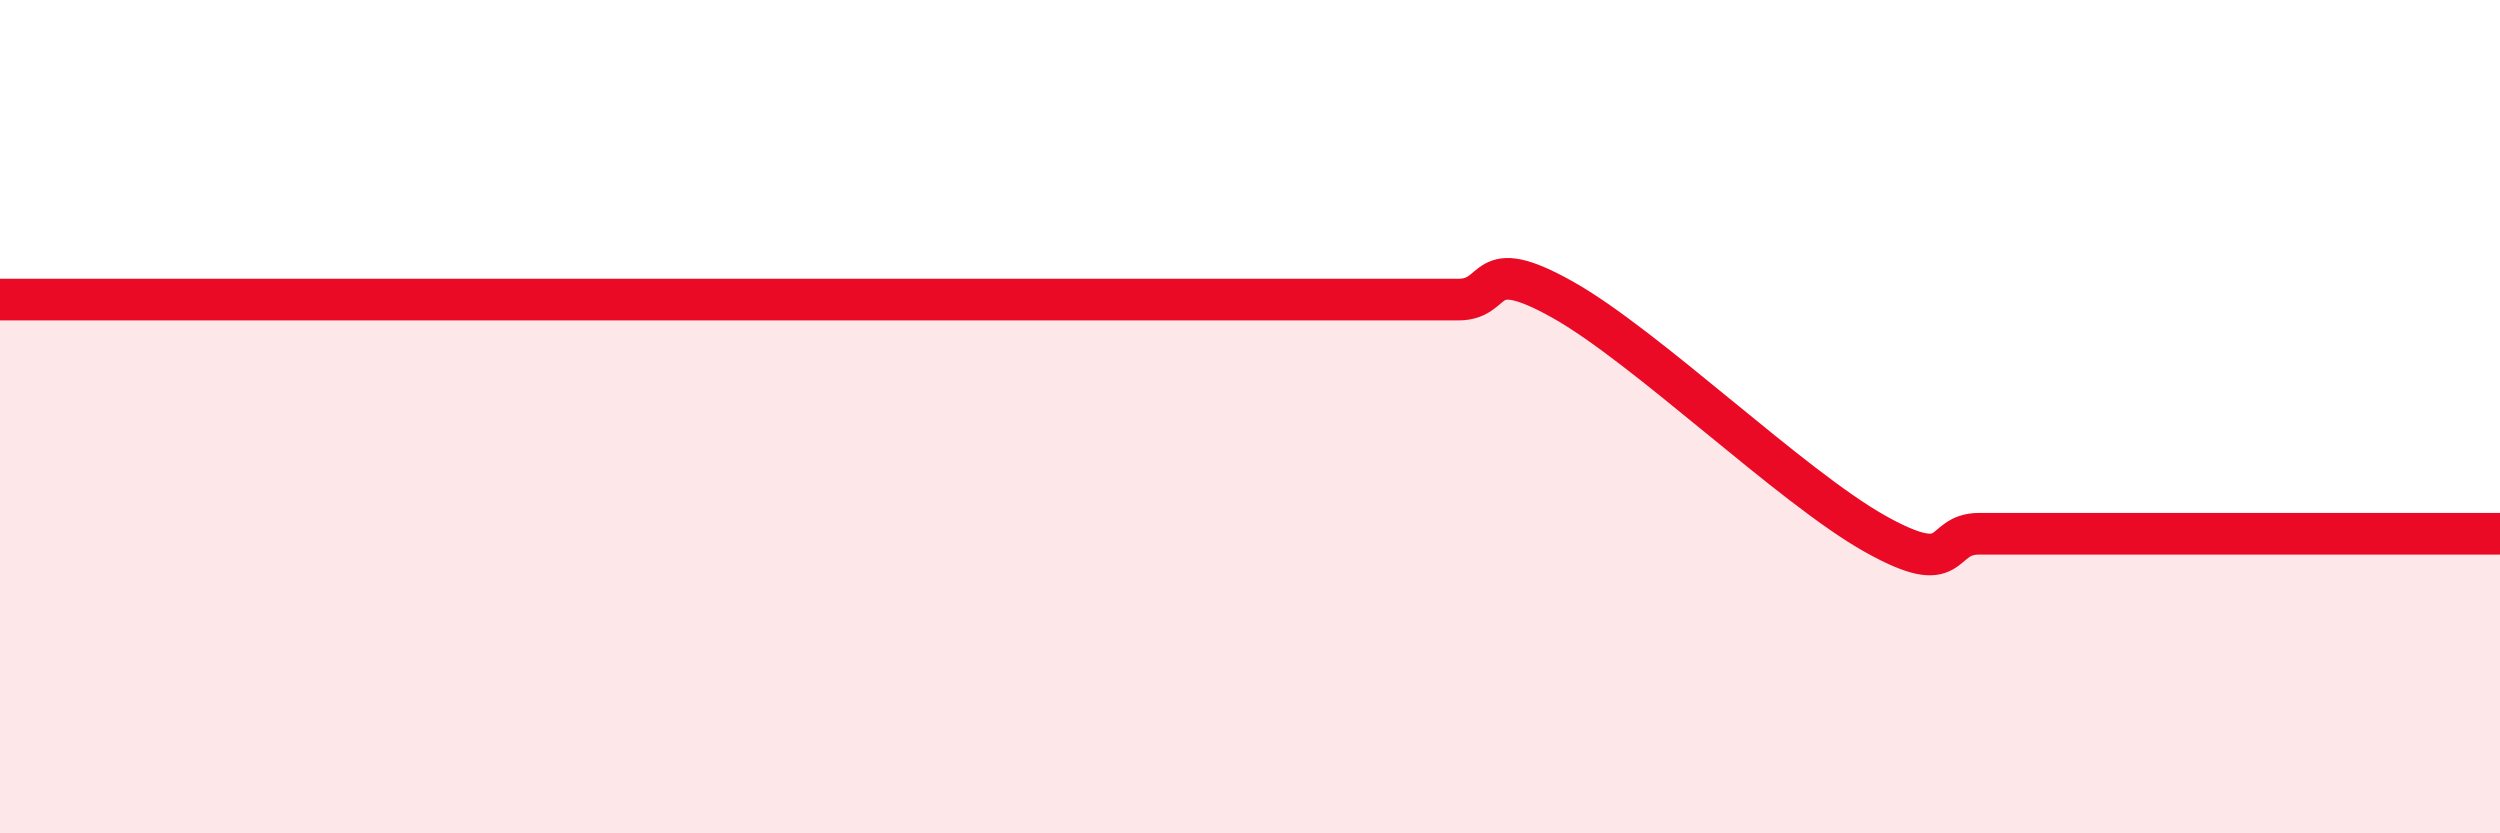 
    <svg width="60" height="20" viewBox="0 0 60 20" xmlns="http://www.w3.org/2000/svg">
      <path
        d="M 0,7.19 C 0.5,7.19 1.5,7.19 2.5,7.19 C 3.5,7.19 4,7.19 5,7.19 C 6,7.19 6.5,7.19 7.5,7.19 C 8.5,7.19 9,7.19 10,7.19 C 11,7.19 11.5,7.19 12.5,7.19 C 13.5,7.19 14,7.19 15,7.19 C 16,7.19 16.5,7.19 17.5,7.19 C 18.5,7.19 19,7.19 20,7.19 C 21,7.19 21.5,7.19 22.5,7.19 C 23.5,7.19 24,7.19 25,7.19 C 26,7.19 26.5,7.19 27.5,7.19 C 28.5,7.19 29,7.19 30,7.19 C 31,7.19 31.5,7.19 32.5,7.19 C 33.5,7.19 34,7.19 35,7.19 C 36,7.19 35.5,6.07 37.5,7.19 C 39.5,8.31 43,11.69 45,12.81 C 47,13.93 46.5,12.81 47.5,12.81 C 48.5,12.81 49,12.81 50,12.81 C 51,12.81 51.5,12.81 52.5,12.81 C 53.5,12.81 54,12.81 55,12.81 C 56,12.81 56.5,12.81 57.5,12.81 C 58.5,12.81 59.5,12.81 60,12.81L60 20L0 20Z"
        fill="#EB0A25"
        opacity="0.1"
        stroke-linecap="round"
        stroke-linejoin="round"
      />
      <path
        d="M 0,7.19 C 0.5,7.19 1.5,7.19 2.5,7.19 C 3.5,7.19 4,7.19 5,7.19 C 6,7.19 6.5,7.19 7.5,7.19 C 8.5,7.19 9,7.19 10,7.19 C 11,7.19 11.5,7.19 12.5,7.19 C 13.5,7.19 14,7.19 15,7.19 C 16,7.19 16.5,7.19 17.5,7.19 C 18.5,7.19 19,7.19 20,7.19 C 21,7.19 21.5,7.19 22.5,7.19 C 23.5,7.19 24,7.19 25,7.19 C 26,7.19 26.5,7.19 27.5,7.19 C 28.5,7.19 29,7.19 30,7.19 C 31,7.19 31.5,7.19 32.5,7.19 C 33.5,7.19 34,7.19 35,7.19 C 36,7.19 35.5,6.07 37.5,7.19 C 39.5,8.31 43,11.69 45,12.81 C 47,13.93 46.5,12.81 47.5,12.81 C 48.5,12.81 49,12.81 50,12.81 C 51,12.81 51.5,12.81 52.5,12.81 C 53.5,12.81 54,12.81 55,12.81 C 56,12.81 56.5,12.81 57.5,12.81 C 58.5,12.81 59.5,12.81 60,12.81"
        stroke="#EB0A25"
        stroke-width="1"
        fill="none"
        stroke-linecap="round"
        stroke-linejoin="round"
      />
    </svg>
  